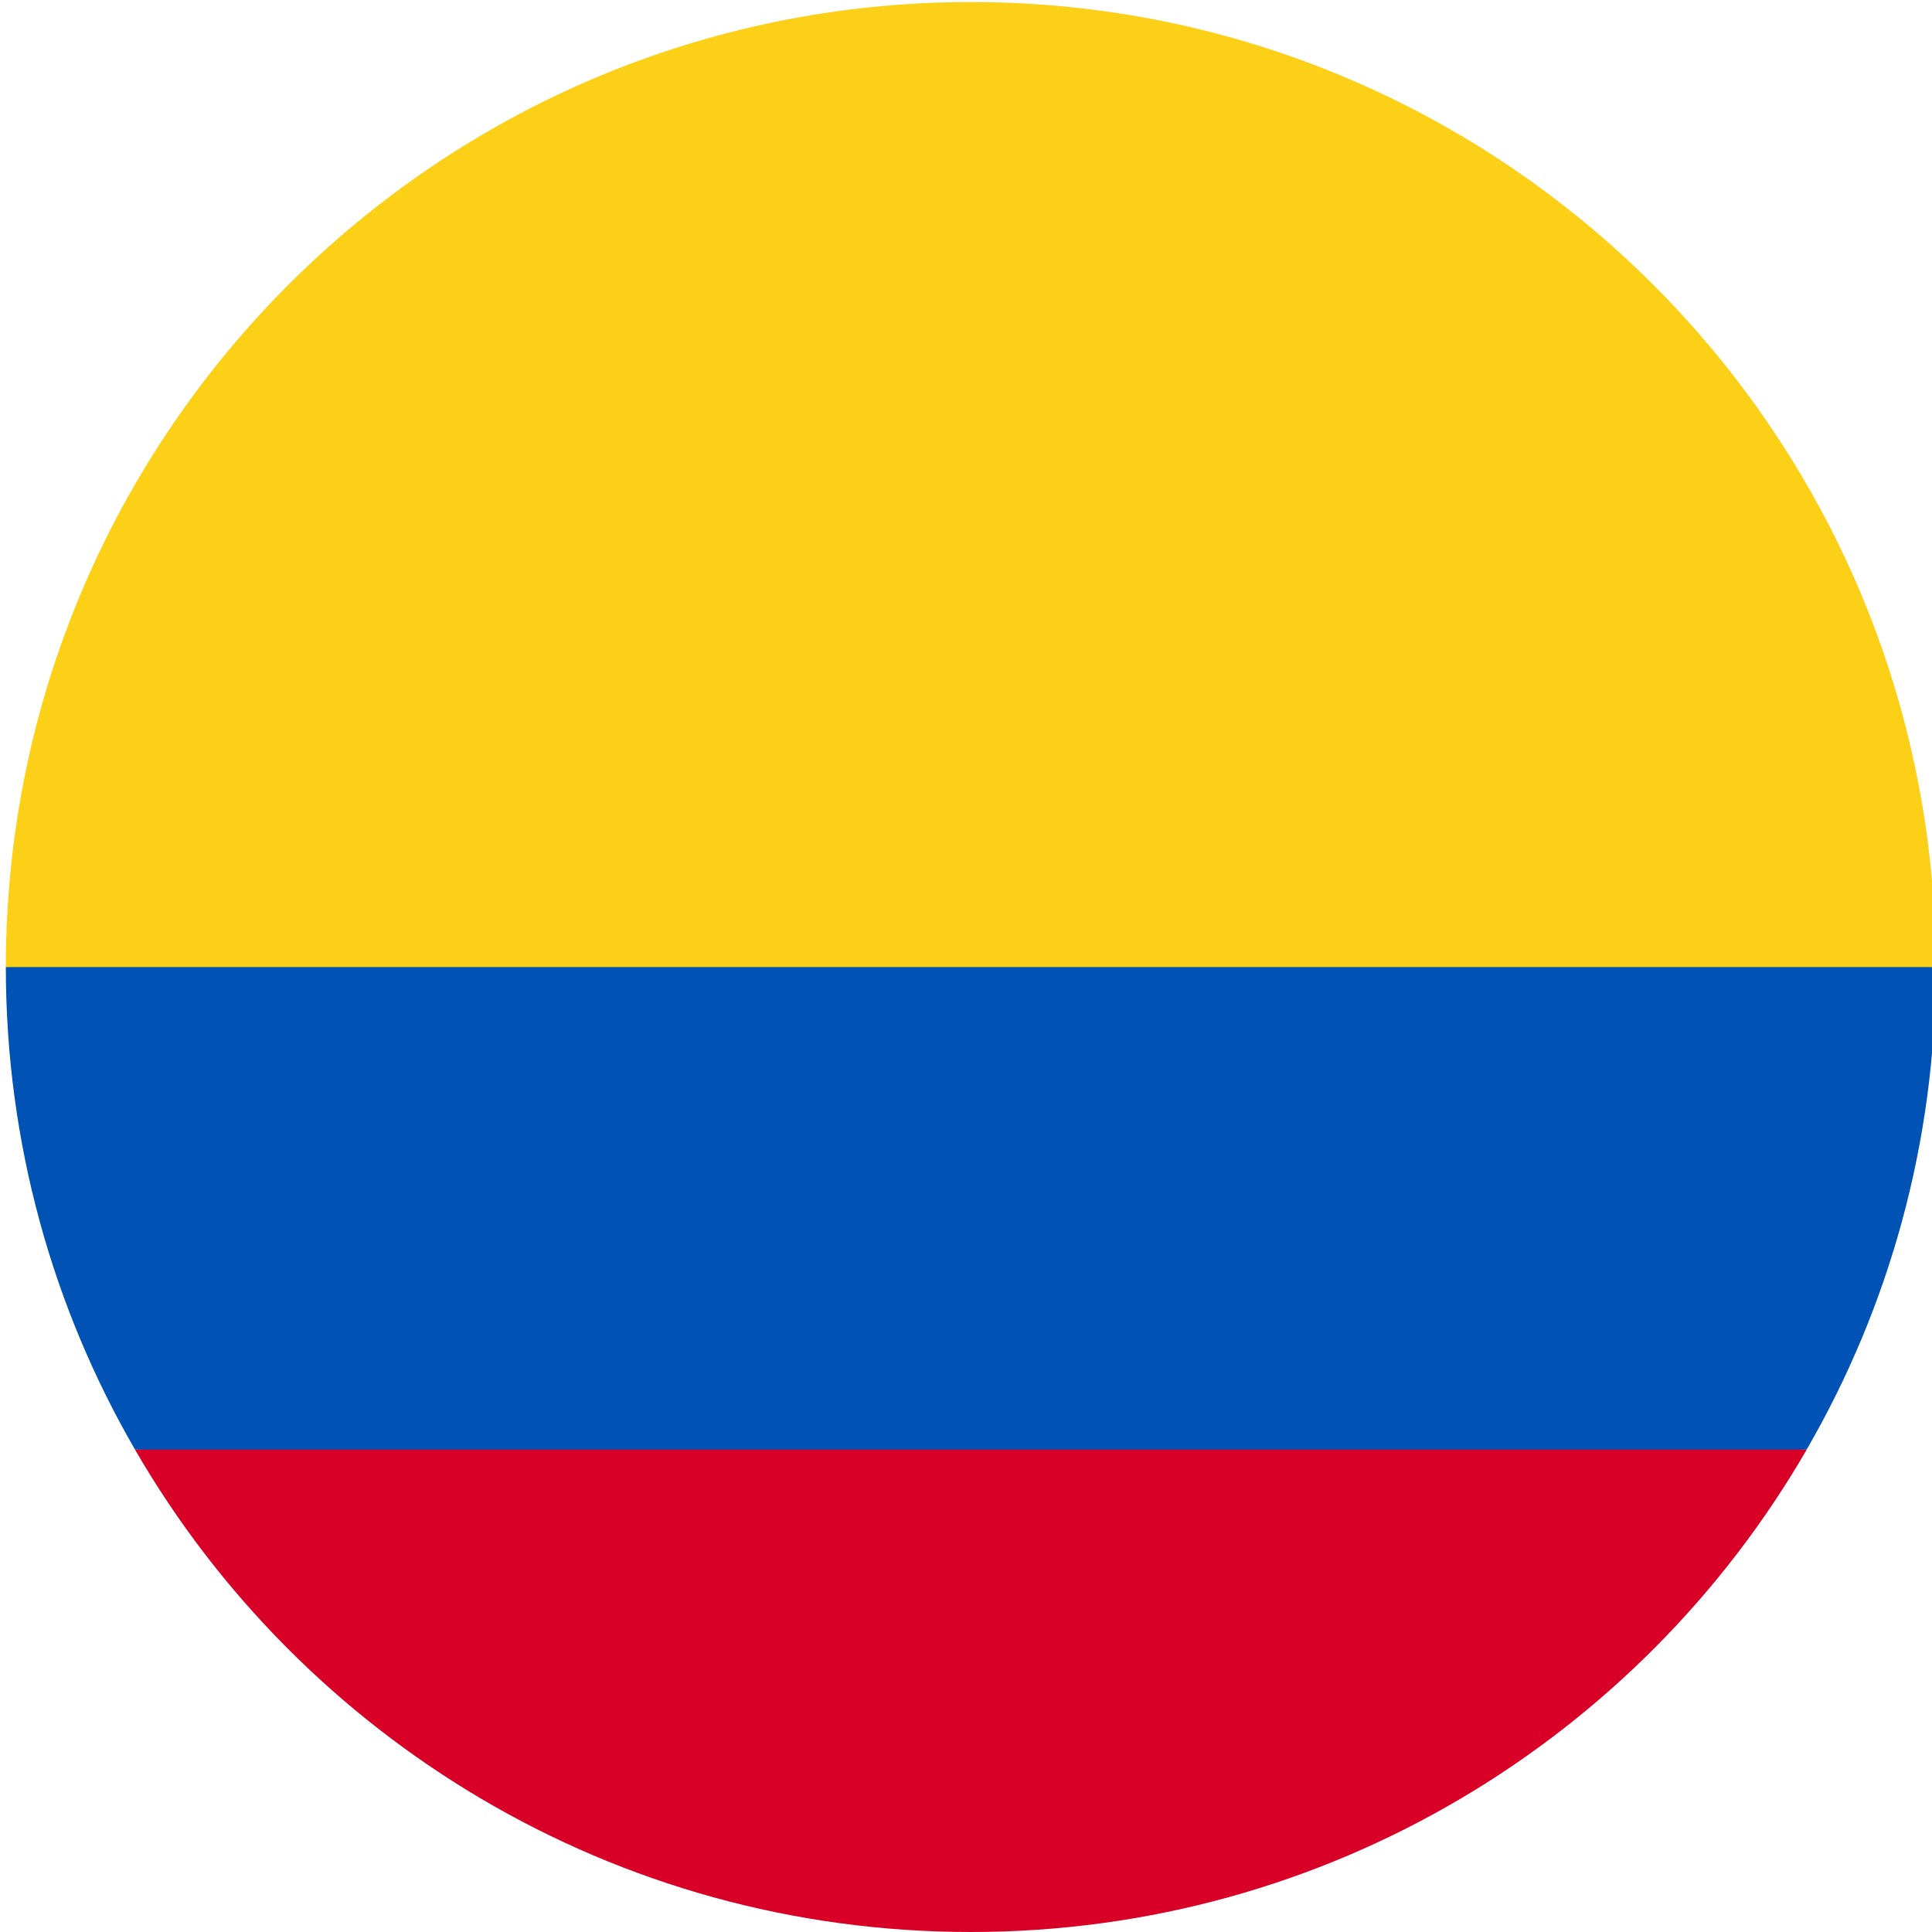 <?xml version="1.0" encoding="utf-8"?>
<!-- Generator: Adobe Illustrator 16.0.0, SVG Export Plug-In . SVG Version: 6.00 Build 0)  -->
<!DOCTYPE svg PUBLIC "-//W3C//DTD SVG 1.1//EN" "http://www.w3.org/Graphics/SVG/1.1/DTD/svg11.dtd">
<svg version="1.1" id="图层_2" xmlns="http://www.w3.org/2000/svg" xmlns:xlink="http://www.w3.org/1999/xlink" x="0px" y="0px"
	 width="200px" height="200px" viewBox="0 0 200 200" enable-background="new 0 0 200 200" xml:space="preserve">
<path fill="#FBD016" d="M0.604,100.107c0-55.171,44.721-99.896,99.896-99.896c55.169,0,99.896,44.725,99.896,99.896l-99.896,8.688
	L0.604,100.107z"/>
<path fill="#D80027" d="M13.972,150.055C31.248,179.915,63.526,200,100.5,200s69.259-20.085,86.534-49.945l-86.534-6.516
	L13.972,150.055z"/>
<path fill="#0052B4" d="M187.028,150.055c8.503-14.691,13.367-31.75,13.367-49.943H0.604c0,18.193,4.865,35.252,13.368,49.943
	H187.028z"/>
</svg>
